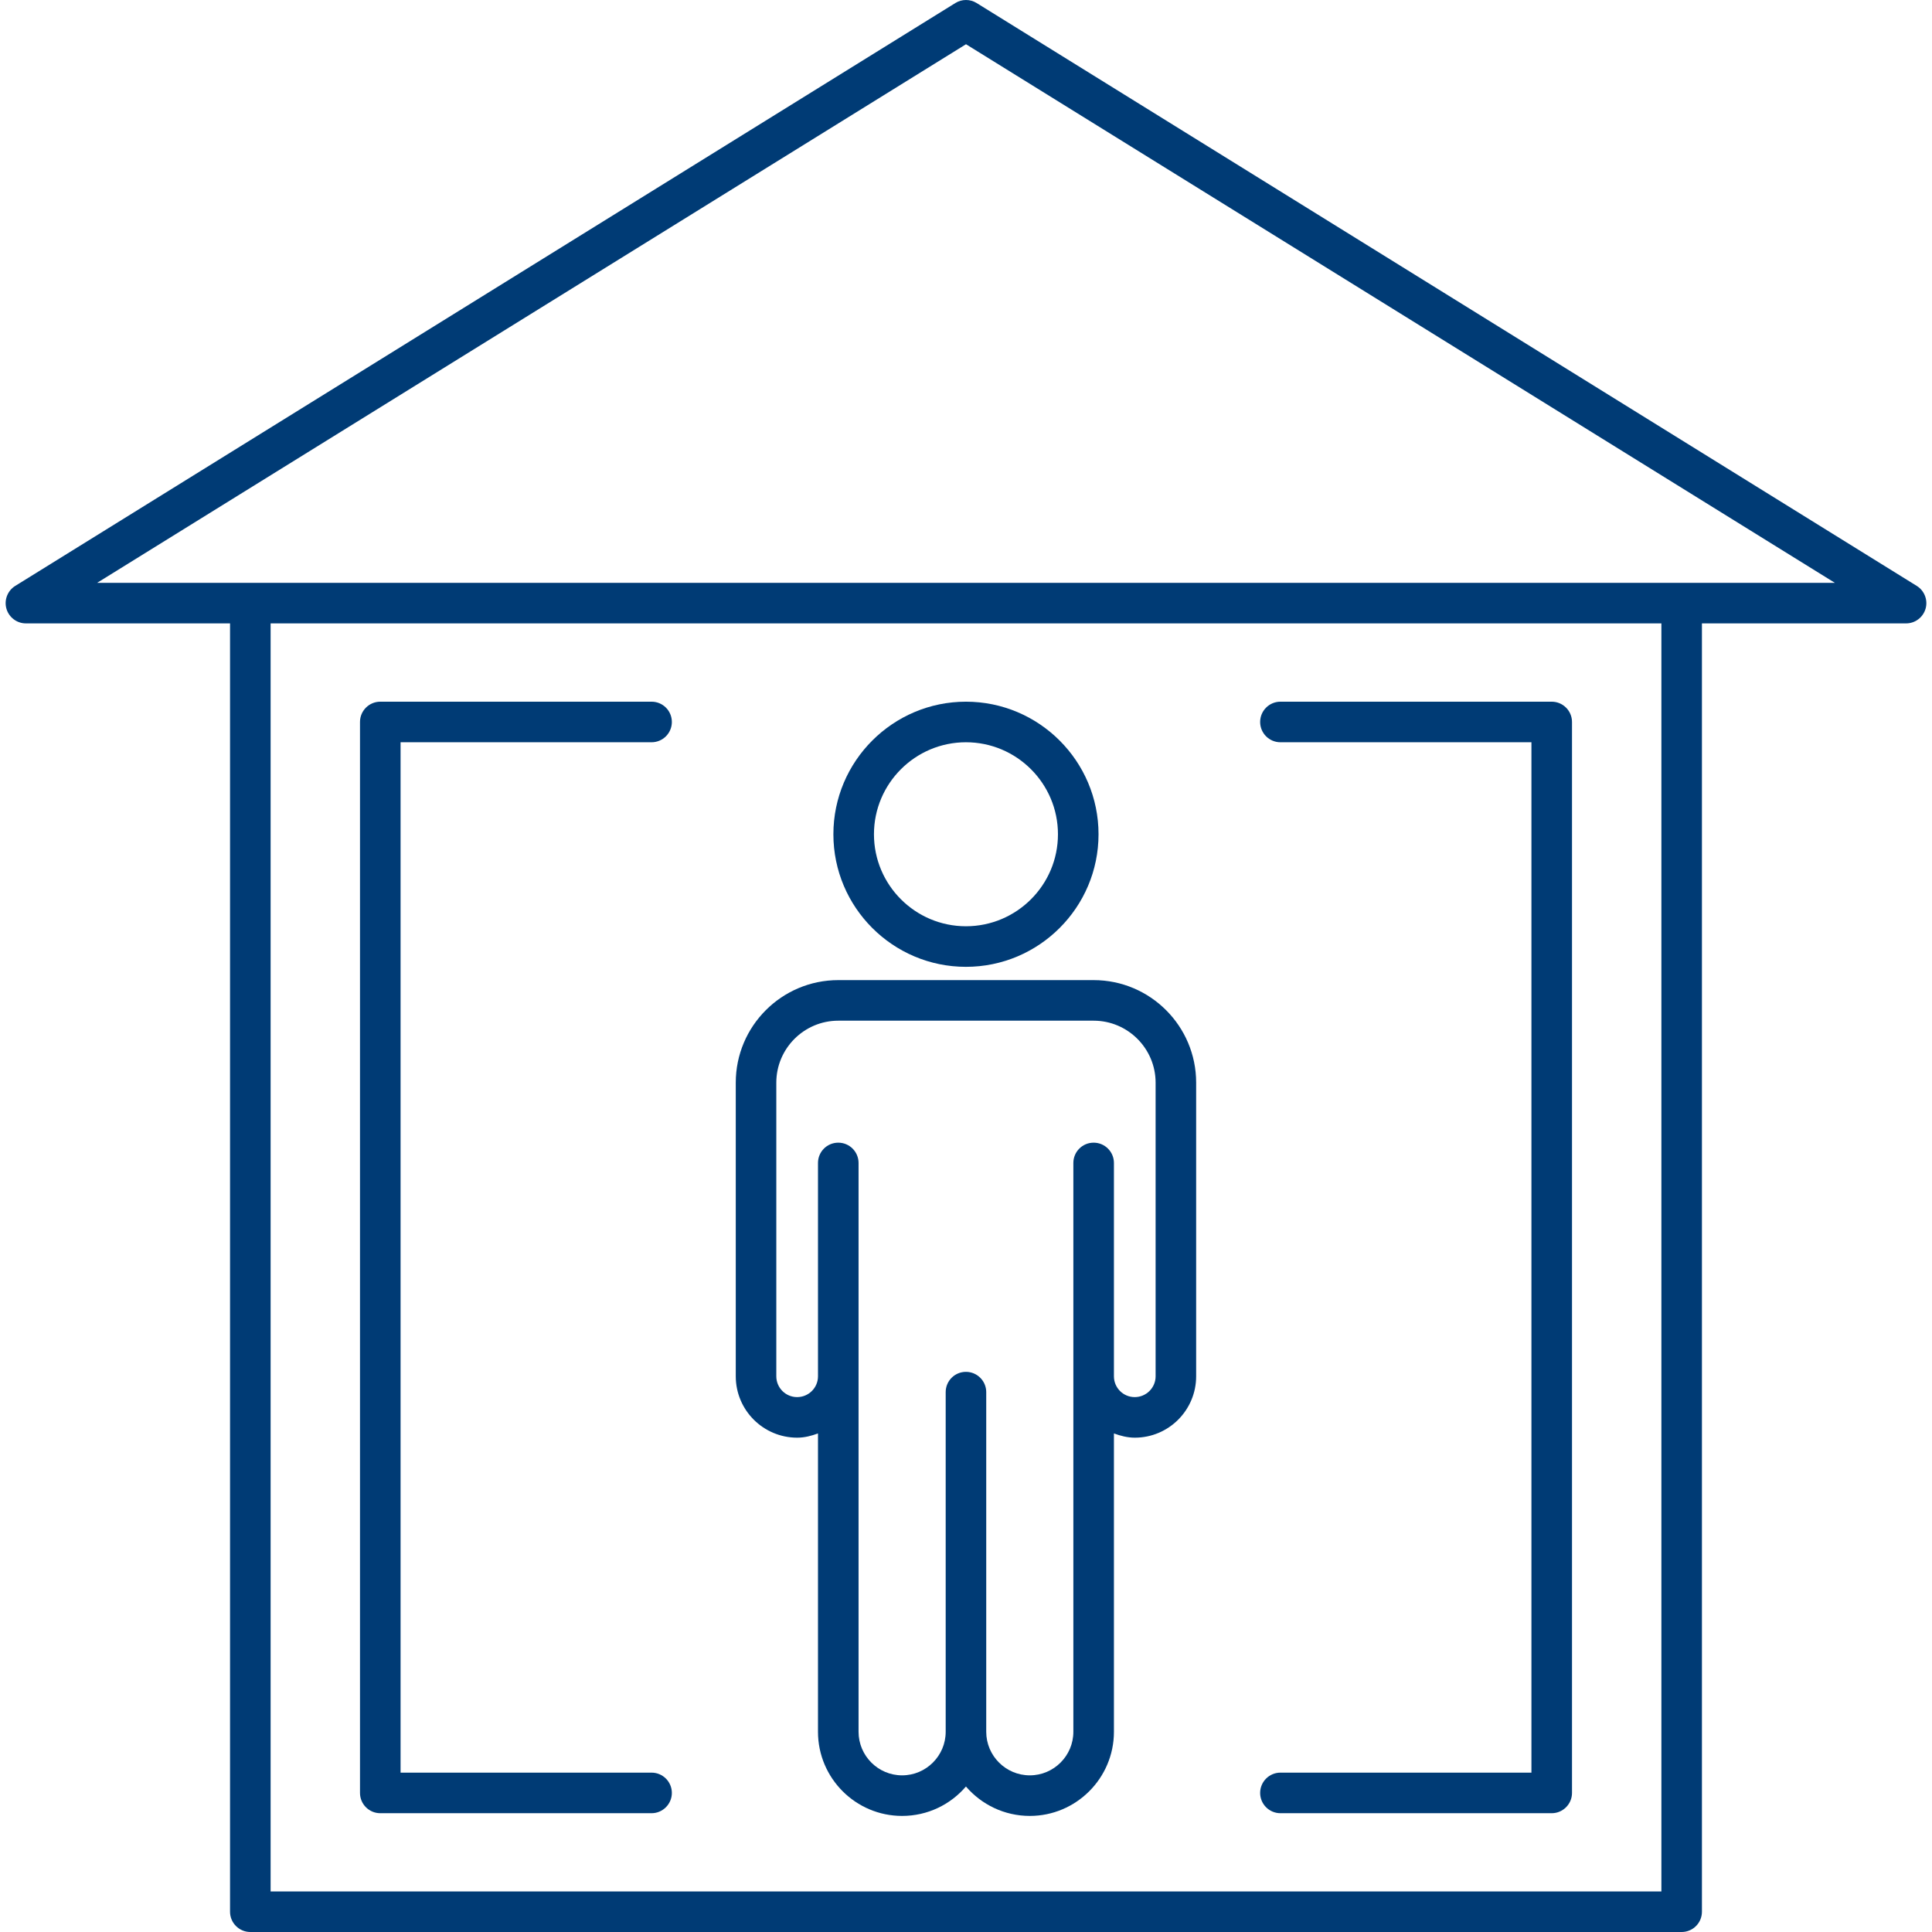 <svg width="72" height="72" viewBox="0 0 72 72" fill="none" xmlns="http://www.w3.org/2000/svg">
<path d="M0.965 23.232H8.573V71.244C8.573 71.66 8.911 72 9.329 72H62.671C63.087 72 63.426 71.663 63.426 71.244V23.232H71.035C71.372 23.232 71.668 23.007 71.761 22.683C71.853 22.36 71.717 22.011 71.432 21.835L36.398 0.114C36.154 -0.038 35.846 -0.038 35.602 0.114L0.568 21.835C0.283 22.011 0.147 22.36 0.239 22.683C0.332 23.007 0.628 23.232 0.965 23.232ZM61.915 70.488H10.085V23.232H61.915V70.488ZM35.999 1.648L68.381 21.721H3.619L36.001 1.648H35.999Z" fill="#003B75"/>
<path d="M14.172 67.573H24.282C24.698 67.573 25.038 67.233 25.038 66.817C25.038 66.401 24.701 66.061 24.282 66.061H14.928V27.662H24.282C24.698 27.662 25.038 27.325 25.038 26.906C25.038 26.487 24.701 26.15 24.282 26.15H14.172C13.756 26.15 13.416 26.487 13.416 26.906V66.817C13.416 67.233 13.753 67.573 14.172 67.573Z" fill="#003B75"/>
<path d="M47.718 66.061C47.302 66.061 46.962 66.399 46.962 66.817C46.962 67.236 47.302 67.573 47.718 67.573H57.828C58.244 67.573 58.584 67.233 58.584 66.817V26.906C58.584 26.49 58.246 26.15 57.828 26.15H47.718C47.302 26.15 46.962 26.487 46.962 26.906C46.962 27.325 47.302 27.662 47.718 27.662H57.072V66.061H47.718Z" fill="#003B75"/>
<path d="M29.709 53.578C29.984 53.578 30.239 53.51 30.484 53.42V64.539C30.484 66.268 31.89 67.674 33.619 67.674C34.571 67.674 35.422 67.25 35.998 66.578C36.575 67.25 37.429 67.674 38.378 67.674C40.107 67.674 41.513 66.265 41.513 64.539V53.42C41.758 53.51 42.016 53.578 42.291 53.578C43.552 53.578 44.577 52.553 44.577 51.291V40.347C44.577 38.239 42.864 36.526 40.757 36.526H31.24C29.133 36.526 27.42 38.239 27.42 40.347V51.291C27.42 52.553 28.447 53.578 29.709 53.578ZM28.931 40.347C28.931 39.074 29.967 38.038 31.24 38.038H40.757C42.029 38.038 43.066 39.074 43.066 40.347V51.291C43.066 51.718 42.717 52.066 42.288 52.066C41.858 52.066 41.513 51.718 41.513 51.291V43.34C41.513 42.924 41.176 42.584 40.757 42.584C40.338 42.584 40.001 42.922 40.001 43.34V64.539C40.001 65.433 39.272 66.162 38.378 66.162C37.483 66.162 36.754 65.433 36.754 64.539V51.881C36.754 51.465 36.417 51.125 35.998 51.125C35.58 51.125 35.243 51.462 35.243 51.881V64.539C35.243 65.433 34.514 66.162 33.619 66.162C32.725 66.162 31.996 65.433 31.996 64.539V43.34C31.996 42.924 31.659 42.584 31.24 42.584C30.821 42.584 30.484 42.922 30.484 43.34V51.291C30.484 51.718 30.136 52.066 29.706 52.066C29.277 52.066 28.931 51.718 28.931 51.291V40.347Z" fill="#003B75"/>
<path d="M35.998 36.031C38.723 36.031 40.939 33.815 40.939 31.091C40.939 28.366 38.723 26.15 35.998 26.15C33.274 26.15 31.058 28.366 31.058 31.091C31.058 33.815 33.274 36.031 35.998 36.031ZM35.998 27.662C37.888 27.662 39.427 29.198 39.427 31.091C39.427 32.983 37.888 34.519 35.998 34.519C34.109 34.519 32.57 32.983 32.57 31.091C32.57 29.198 34.109 27.662 35.998 27.662Z" fill="#003B75"/>
</svg>
